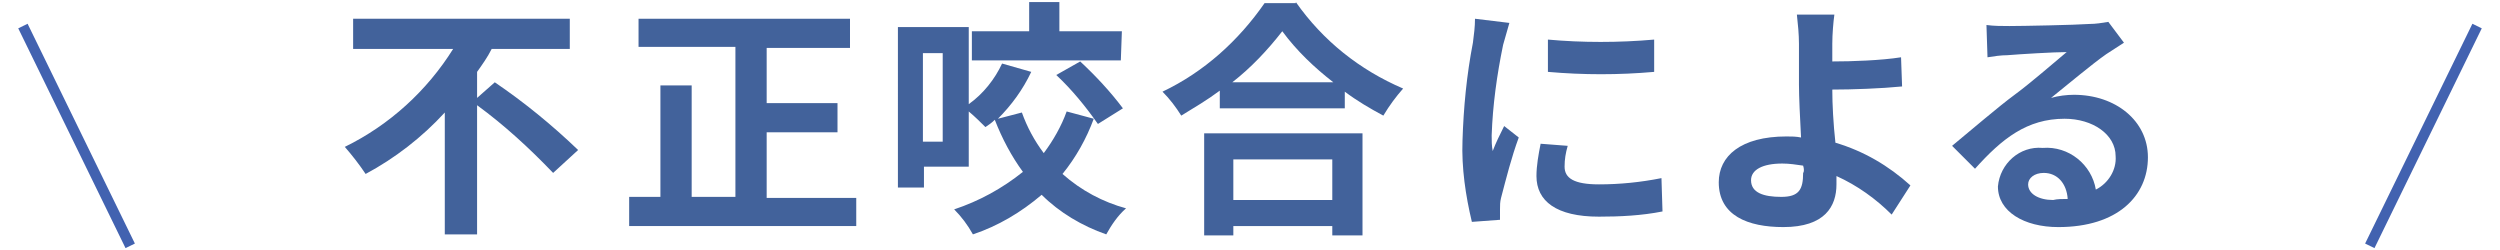 <?xml version="1.0" encoding="utf-8"?>
<!-- Generator: Adobe Illustrator 21.1.0, SVG Export Plug-In . SVG Version: 6.00 Build 0)  -->
<svg version="1.1" id="レイヤー_1" xmlns="http://www.w3.org/2000/svg" xmlns:xlink="http://www.w3.org/1999/xlink" x="0px"
	 y="0px" viewBox="0 0 240 24" style="enable-background:new 0 0 240 24;" xml:space="preserve">
<style type="text/css">
	.st0{fill:#42629B;}
	.st1{fill:none;stroke:#4262B0;stroke-miterlimit:10;}
</style>
<title>hanarabi1</title>
<g id="レイヤー_2">
	<g id="contents">
		<path class="st0" d="M47.5,7.9c2.8,1.9,5.5,4.1,8,6.5l-2.4,2.2c-2.3-2.4-4.7-4.6-7.3-6.5v12.4h-3.1V10.8c-2.2,2.4-4.8,4.4-7.6,5.9
			c-0.6-0.9-1.3-1.8-2-2.6c4.3-2.1,7.9-5.4,10.4-9.4h-9.6V1.8h20.8v2.9h-7.5c-0.4,0.8-0.9,1.5-1.4,2.2v2.5L47.5,7.9z"/>
		<path class="st0" d="M82.2,18.9v2.8H60.4v-2.8h3V8.2h3v10.7h4.2V4.5h-9.3V1.8h20.3v2.8h-8v5.3h6.8v2.8h-6.8v6.3H82.2z"/>
		<path class="st0" d="M105,11.4c-0.7,1.9-1.7,3.7-3,5.3c1.8,1.6,3.9,2.7,6.1,3.3c-0.8,0.7-1.4,1.6-1.9,2.5
			c-2.3-0.8-4.5-2.1-6.2-3.8c-2,1.7-4.2,3-6.6,3.8c-0.5-0.9-1.1-1.7-1.8-2.4c2.4-0.8,4.6-2,6.6-3.6c-1.1-1.5-2-3.2-2.7-5
			c-0.3,0.3-0.6,0.5-0.9,0.7c-0.4-0.4-1-1-1.6-1.5v5.3h-4.3V18h-2.5V2.6h6.8V10c1.4-1,2.5-2.4,3.2-3.9l2.8,0.8
			c-0.8,1.7-1.9,3.2-3.2,4.5l2.3-0.6c0.5,1.4,1.2,2.7,2.1,3.9c0.9-1.2,1.7-2.6,2.2-4L105,11.4z M90.5,5.1h-1.9v8.5h1.9V5.1z
			 M107.6,5.8H93.3V3h5.5V0.2h2.9V3h6L107.6,5.8z M103.7,5.9c1.5,1.4,2.9,2.9,4.1,4.5l-2.4,1.5c-1.2-1.7-2.5-3.3-4-4.7L103.7,5.9z"
			/>
		<path class="st0" d="M124.4,0.2c2.6,3.7,6.1,6.5,10.3,8.3c-0.7,0.8-1.3,1.6-1.9,2.6c-1.3-0.7-2.5-1.4-3.7-2.3v1.6h-12V8.7
			c-1.2,0.9-2.4,1.6-3.7,2.4c-0.5-0.8-1.1-1.6-1.8-2.3c4-1.9,7.3-4.9,9.8-8.5H124.4z M115.6,12.8h15.2v9.8h-2.9v-0.9h-9.5v0.9h-2.8
			V12.8z M128,7.9c-1.8-1.4-3.5-3-4.9-4.9c-1.4,1.8-3,3.5-4.8,4.9H128z M118.4,15.3v3.9h9.5v-3.9H118.4z"/>
		<path class="st0" d="M144.9,2.2c-0.2,0.7-0.4,1.4-0.6,2.1c-0.6,2.9-1,5.8-1.1,8.7c0,0.5,0,1,0.1,1.5c0.3-0.8,0.7-1.6,1.1-2.4
			l1.4,1.1c-0.7,1.9-1.2,3.9-1.7,5.8c-0.1,0.4-0.1,0.7-0.1,1.1c0,0.3,0,0.6,0,1l-2.7,0.2c-0.6-2.5-1-5.2-0.9-7.8
			c0.1-3.2,0.4-6.3,1-9.4c0.1-0.8,0.2-1.5,0.2-2.3L144.9,2.2z M150.5,14c-0.2,0.7-0.3,1.3-0.3,2c0,1.1,0.9,1.7,3.3,1.7
			c2,0,4-0.2,6-0.6l0.1,3.2c-2,0.4-4.1,0.5-6.1,0.5c-4.1,0-6-1.5-6-3.9c0-1,0.2-2.1,0.4-3.1L150.5,14z M158.8,3.8v3.1
			c-3.4,0.3-6.8,0.3-10.2,0V3.8C151.9,4.1,155.4,4.1,158.8,3.8z"/>
		<path class="st0" d="M181.6,20.6c-1.5-1.5-3.3-2.8-5.3-3.7c0,0.3,0,0.6,0,0.8c0,2.1-1.1,4.1-5.1,4.1c-3.4,0-6.2-1.1-6.2-4.3
			c0-2.5,2.1-4.4,6.5-4.4c0.5,0,0.9,0,1.4,0.1c-0.1-1.9-0.2-3.9-0.2-5.1c0-1.4,0-2.9,0-3.9c0-0.9-0.1-1.9-0.2-2.8h3.6
			c-0.1,0.7-0.2,1.9-0.2,2.8v1.7c1.9,0,4.7-0.1,6.6-0.4l0.1,2.8c-2,0.2-4.8,0.3-6.7,0.3c0,1.4,0.1,3.3,0.3,5.1
			c2.7,0.8,5.1,2.2,7.2,4.1L181.6,20.6z M173.1,15.9c-0.7-0.1-1.3-0.2-2-0.2c-1.9,0-3,0.6-3,1.6c0,1.2,1.2,1.6,2.9,1.6
			s2.1-0.7,2.1-2.3C173.2,16.5,173.2,16.2,173.1,15.9L173.1,15.9z"/>
		<path class="st0" d="M203.9,4.1c-0.6,0.4-1.1,0.7-1.7,1.1c-1.3,0.9-3.8,3-5.3,4.2c0.7-0.2,1.5-0.3,2.2-0.3c4,0,7.1,2.5,7.1,6
			c0,3.7-2.9,6.7-8.6,6.7c-3.3,0-5.8-1.5-5.8-3.9c0.2-2.2,2.1-3.9,4.3-3.7c0,0,0,0,0,0c2.5-0.2,4.7,1.6,5.1,4c1.2-0.6,2-1.9,1.9-3.2
			c0-2.1-2.2-3.6-4.9-3.6c-3.6,0-6,1.9-8.6,4.8l-2.2-2.2c1.7-1.4,4.5-3.8,6-4.9s3.8-3.1,5-4.1c-1.2,0-4.5,0.2-5.7,0.3
			c-0.6,0-1.3,0.1-1.9,0.2l-0.1-3.1c0.7,0.1,1.5,0.1,2.2,0.1c1.2,0,6.3-0.1,7.7-0.2c0.6,0,1.2-0.1,1.8-0.2L203.9,4.1z M198.5,19.1
			c-0.1-1.5-1-2.5-2.3-2.5c-0.9,0-1.5,0.5-1.5,1.1c0,0.9,1,1.5,2.4,1.5C197.5,19.1,198,19.1,198.5,19.1L198.5,19.1z"/>
		<line class="st1" x1="12.5" y1="23.6" x2="2.2" y2="2.5"/>
		<line class="st1" x1="227.5" y1="23.6" x2="237.8" y2="2.5"/>
	</g>
</g>
</svg>
